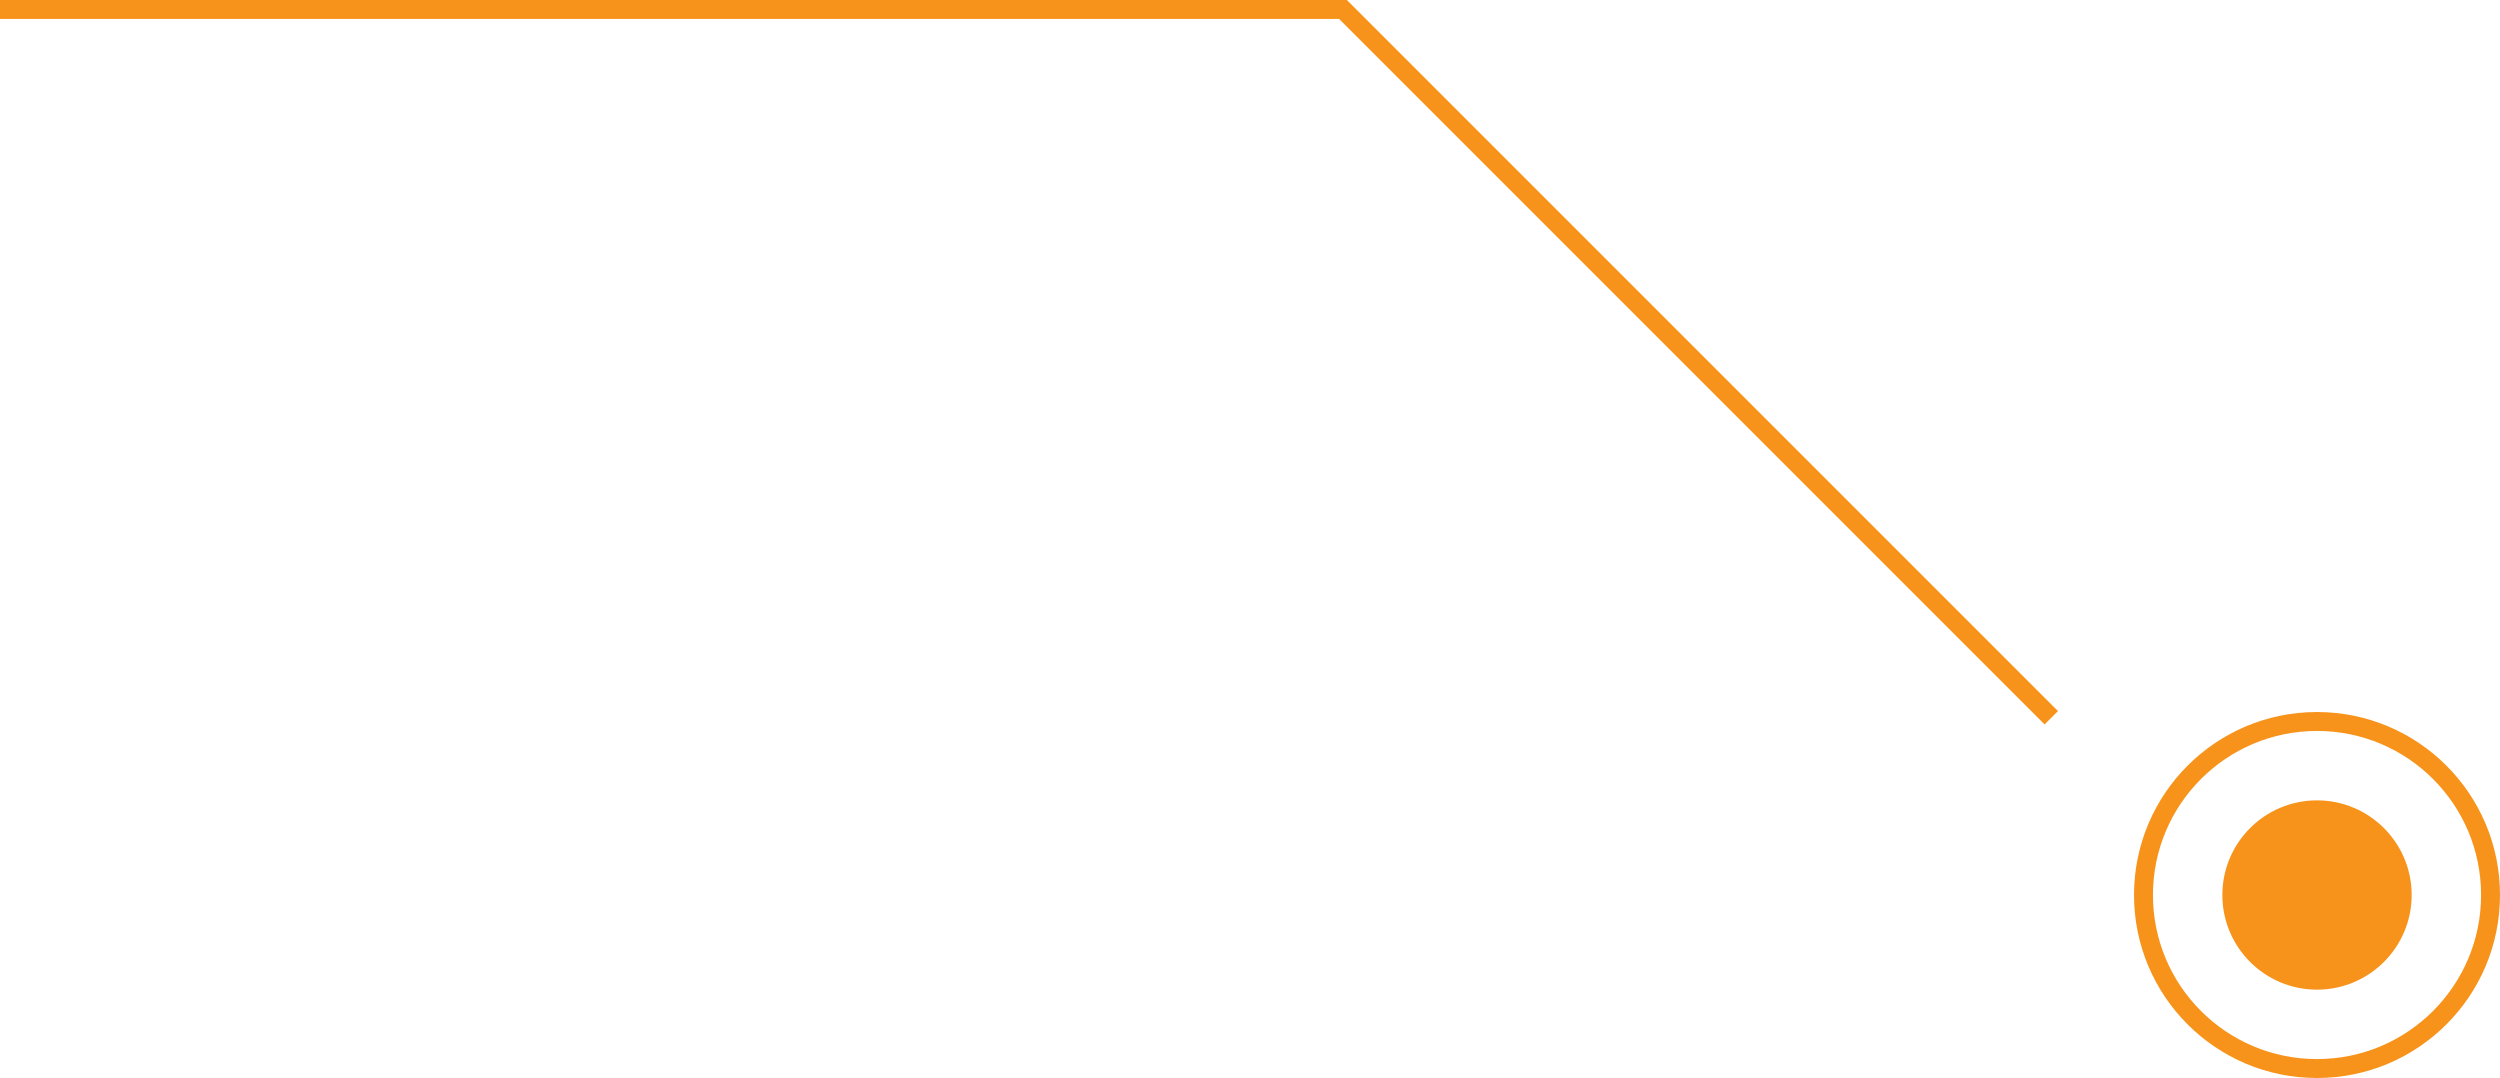 <svg xmlns="http://www.w3.org/2000/svg" width="198.098" height="85.42" viewBox="0 0 198.098 85.42">
  <g id="Group_2263" data-name="Group 2263" transform="translate(-308.902 -1765.58)">
    <g id="Group_2053" data-name="Group 2053" transform="translate(0 -1424)">
      <circle id="Ellipse_117" data-name="Ellipse 117" cx="7.5" cy="7.5" r="7.5" transform="translate(485 3253)" fill="#f7931a"/>
      <g id="Ellipse_118" data-name="Ellipse 118" transform="translate(478 3246)" fill="none" stroke="#f7931a" stroke-width="1.5">
        <circle cx="14.5" cy="14.5" r="14.5" stroke="none"/>
        <circle cx="14.5" cy="14.5" r="13.75" fill="none"/>
      </g>
    </g>
    <path id="Path_1957" data-name="Path 1957" d="M-2302.556,3022.454l-56.124-56.124H-2465.1" transform="translate(2774 -1200)" fill="none" stroke="#f7931a" stroke-width="1.5"/>
  </g>
</svg>
